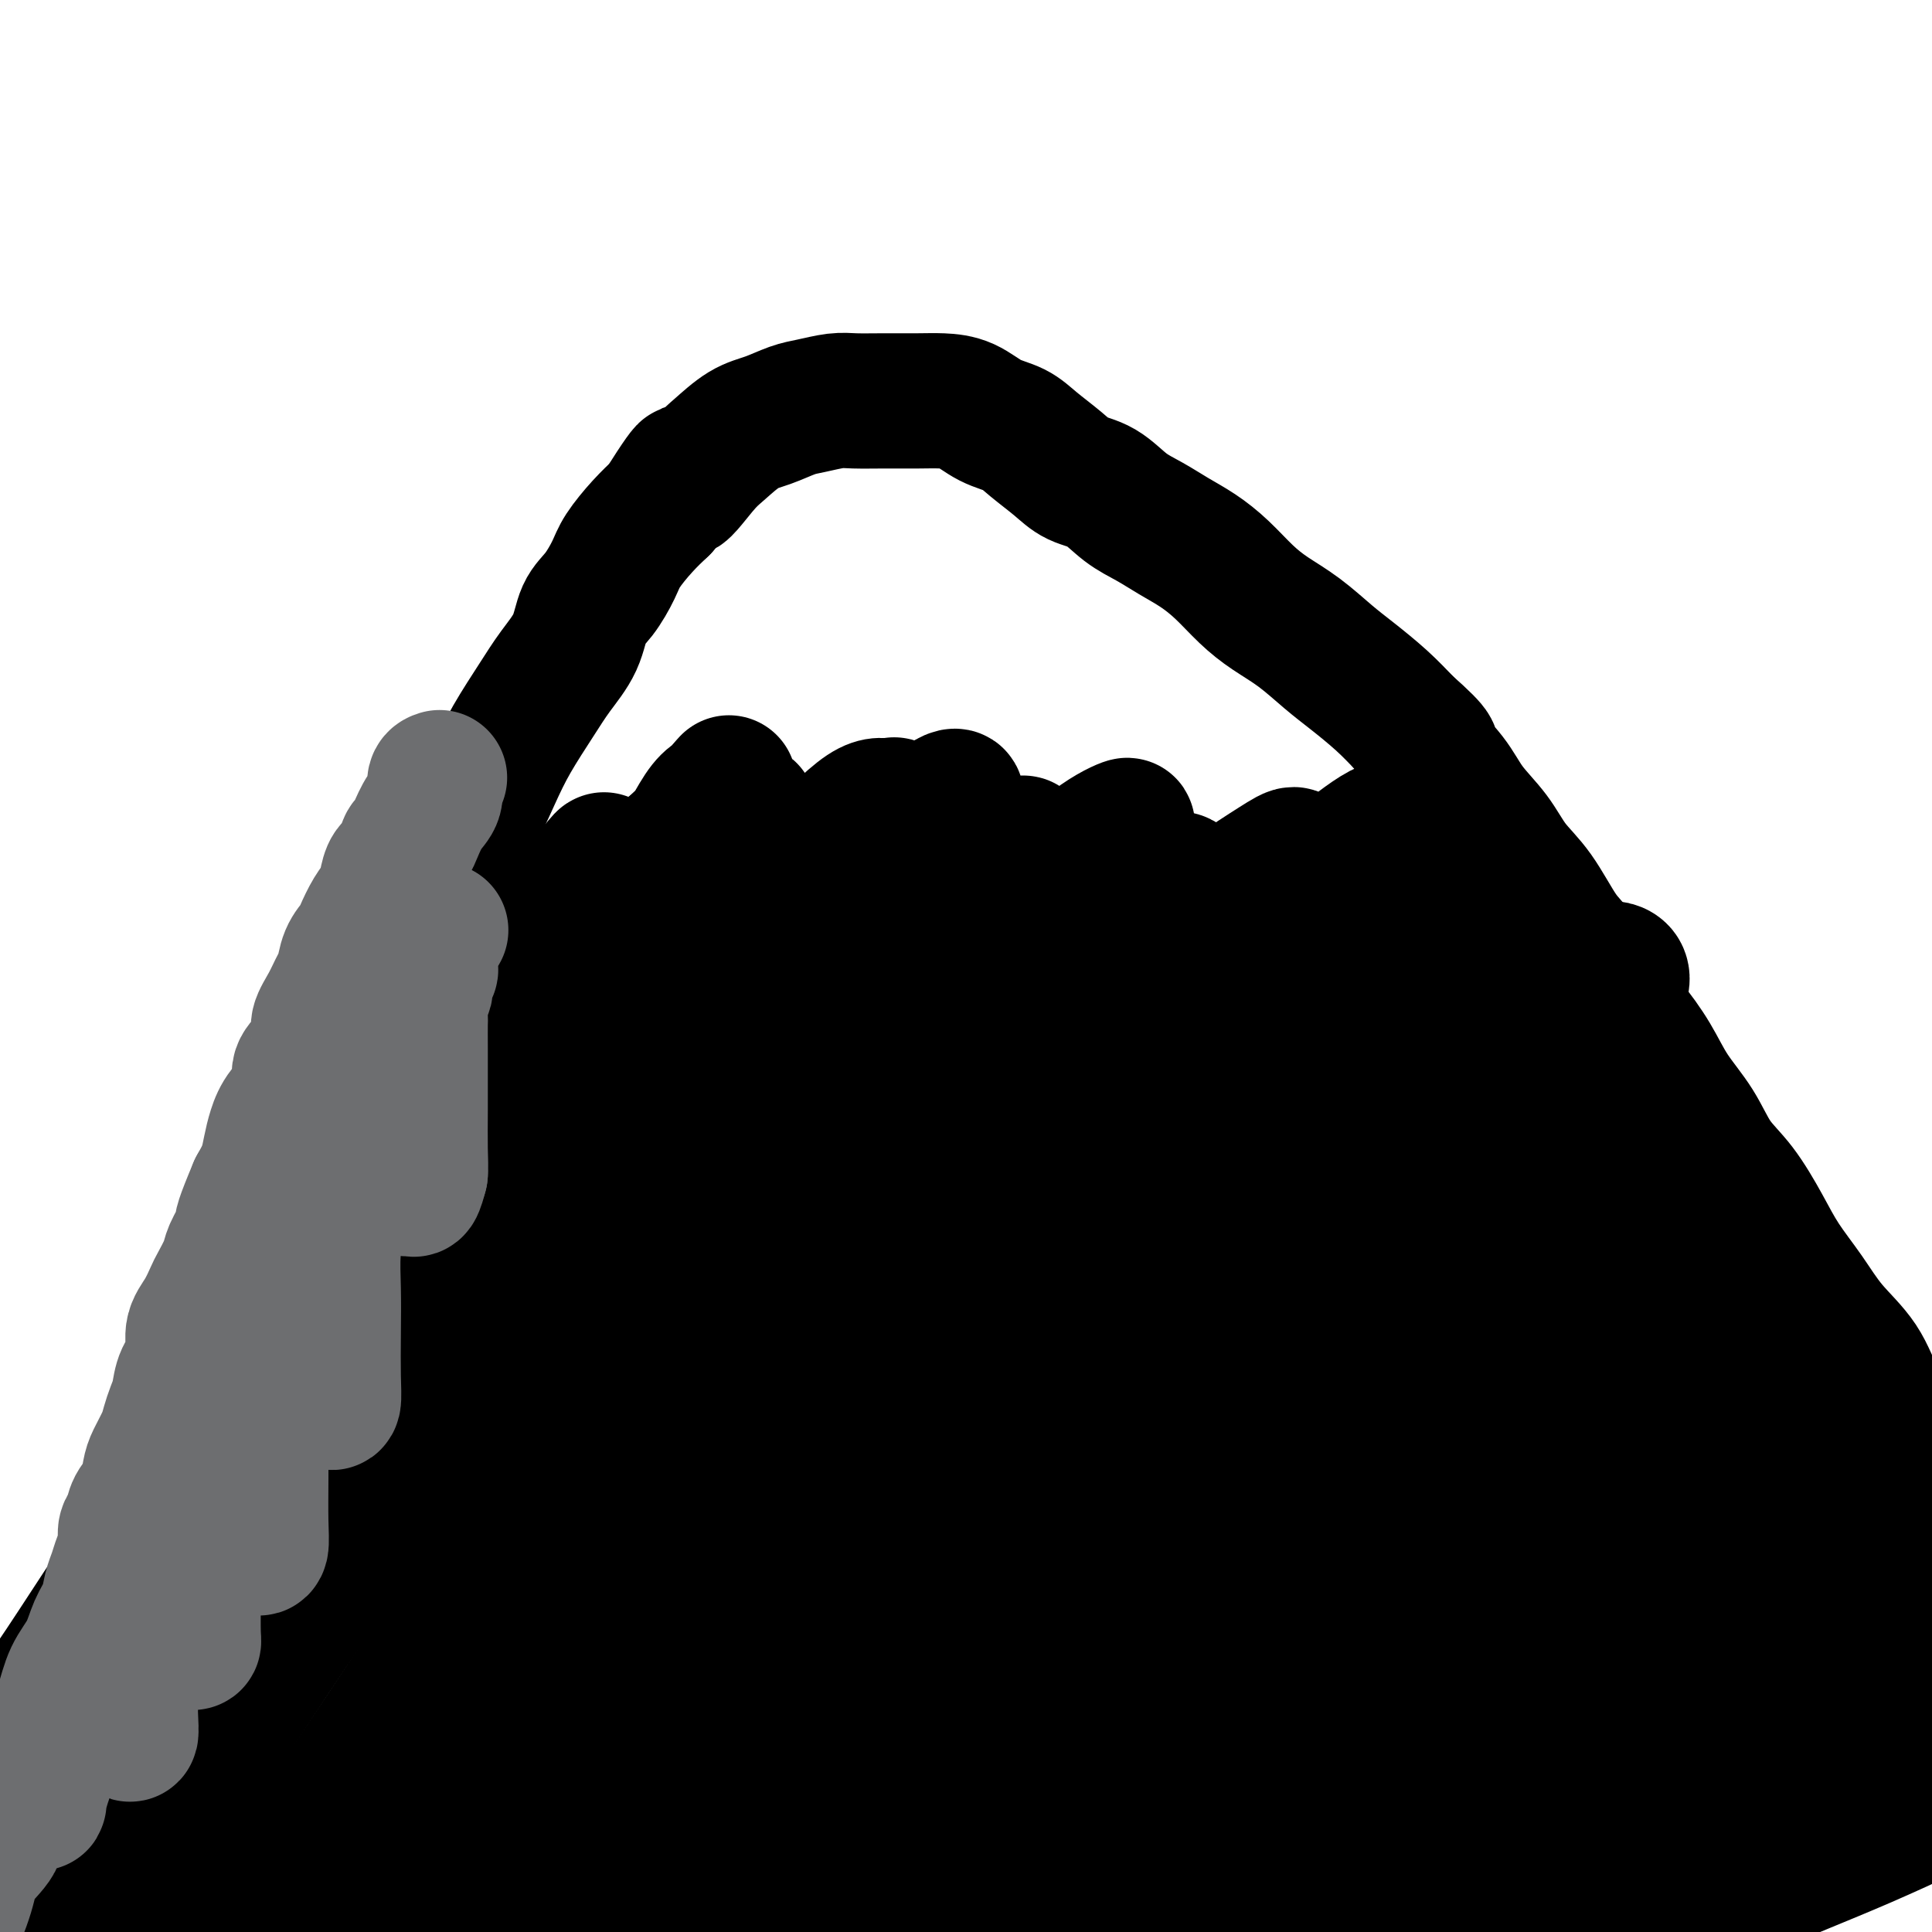 <svg viewBox='0 0 400 400' version='1.1' xmlns='http://www.w3.org/2000/svg' xmlns:xlink='http://www.w3.org/1999/xlink'><g fill='none' stroke='#000000' stroke-width='28' stroke-linecap='round' stroke-linejoin='round'><path d='M8,376c-0.442,-1.527 -0.884,-3.055 -1,-5c-0.116,-1.945 0.096,-4.308 1,-7c0.904,-2.692 2.502,-5.714 4,-9c1.498,-3.286 2.896,-6.838 5,-11c2.104,-4.162 4.915,-8.936 7,-13c2.085,-4.064 3.444,-7.418 5,-11c1.556,-3.582 3.310,-7.394 5,-11c1.690,-3.606 3.315,-7.008 5,-11c1.685,-3.992 3.428,-8.575 5,-13c1.572,-4.425 2.971,-8.691 5,-13c2.029,-4.309 4.688,-8.661 7,-13c2.312,-4.339 4.276,-8.664 6,-13c1.724,-4.336 3.207,-8.683 5,-13c1.793,-4.317 3.896,-8.604 6,-13c2.104,-4.396 4.208,-8.901 6,-13c1.792,-4.099 3.272,-7.794 5,-12c1.728,-4.206 3.705,-8.924 6,-13c2.295,-4.076 4.910,-7.509 7,-11c2.090,-3.491 3.656,-7.040 5,-10c1.344,-2.960 2.467,-5.331 4,-8c1.533,-2.669 3.477,-5.636 5,-8c1.523,-2.364 2.625,-4.124 4,-6c1.375,-1.876 3.024,-3.869 4,-6c0.976,-2.131 1.278,-4.401 2,-6c0.722,-1.599 1.862,-2.528 3,-4c1.138,-1.472 2.274,-3.487 3,-5c0.726,-1.513 1.042,-2.523 2,-4c0.958,-1.477 2.560,-3.422 4,-5c1.440,-1.578 2.720,-2.789 4,-4'/><path d='M137,105c7.982,-12.625 4.437,-5.686 4,-4c-0.437,1.686 2.235,-1.881 4,-4c1.765,-2.119 2.624,-2.791 4,-4c1.376,-1.209 3.271,-2.955 5,-4c1.729,-1.045 3.293,-1.390 5,-2c1.707,-0.610 3.556,-1.484 5,-2c1.444,-0.516 2.483,-0.674 4,-1c1.517,-0.326 3.514,-0.820 5,-1c1.486,-0.180 2.462,-0.047 4,0c1.538,0.047 3.638,0.008 6,0c2.362,-0.008 4.985,0.013 7,0c2.015,-0.013 3.423,-0.062 5,0c1.577,0.062 3.324,0.235 5,1c1.676,0.765 3.279,2.120 5,3c1.721,0.880 3.558,1.283 5,2c1.442,0.717 2.489,1.746 4,3c1.511,1.254 3.488,2.733 5,4c1.512,1.267 2.560,2.320 4,3c1.440,0.680 3.273,0.985 5,2c1.727,1.015 3.350,2.738 5,4c1.650,1.262 3.329,2.063 5,3c1.671,0.937 3.334,2.011 5,3c1.666,0.989 3.336,1.894 5,3c1.664,1.106 3.323,2.414 5,4c1.677,1.586 3.374,3.452 5,5c1.626,1.548 3.183,2.780 5,4c1.817,1.220 3.896,2.429 6,4c2.104,1.571 4.234,3.504 6,5c1.766,1.496 3.168,2.557 5,4c1.832,1.443 4.095,3.270 6,5c1.905,1.730 3.453,3.365 5,5'/><path d='M291,150c7.589,6.702 5.060,5.457 5,6c-0.060,0.543 2.349,2.875 4,5c1.651,2.125 2.546,4.043 4,6c1.454,1.957 3.469,3.955 5,6c1.531,2.045 2.579,4.139 4,6c1.421,1.861 3.215,3.489 5,6c1.785,2.511 3.562,5.905 5,8c1.438,2.095 2.536,2.890 4,5c1.464,2.110 3.294,5.535 5,8c1.706,2.465 3.288,3.971 5,6c1.712,2.029 3.556,4.580 5,7c1.444,2.420 2.490,4.708 4,7c1.510,2.292 3.484,4.589 5,7c1.516,2.411 2.575,4.936 4,7c1.425,2.064 3.215,3.666 5,6c1.785,2.334 3.566,5.398 5,8c1.434,2.602 2.521,4.742 4,7c1.479,2.258 3.351,4.636 5,7c1.649,2.364 3.076,4.715 5,7c1.924,2.285 4.344,4.503 6,7c1.656,2.497 2.547,5.274 4,8c1.453,2.726 3.469,5.402 5,8c1.531,2.598 2.576,5.119 4,8c1.424,2.881 3.227,6.124 5,9c1.773,2.876 3.516,5.385 5,8c1.484,2.615 2.710,5.334 4,8c1.290,2.666 2.644,5.278 4,8c1.356,2.722 2.714,5.554 4,8c1.286,2.446 2.500,4.505 4,7c1.500,2.495 3.286,5.427 5,8c1.714,2.573 3.357,4.786 5,7'/><path d='M434,369c8.172,14.947 4.101,8.813 4,8c-0.101,-0.813 3.766,3.695 6,7c2.234,3.305 2.833,5.408 4,7c1.167,1.592 2.900,2.674 5,5c2.100,2.326 4.565,5.895 6,8c1.435,2.105 1.838,2.744 2,3c0.162,0.256 0.081,0.128 0,0'/><path d='M77,278c-1.580,0.006 -3.159,0.012 -8,3c-4.841,2.988 -12.942,8.960 -18,13c-5.058,4.040 -7.071,6.150 -9,9c-1.929,2.850 -3.773,6.441 -8,13c-4.227,6.559 -10.837,16.087 -17,25c-6.163,8.913 -11.879,17.211 -17,25c-5.121,7.789 -9.647,15.070 -13,20c-3.353,4.930 -5.534,7.508 -7,9c-1.466,1.492 -2.218,1.896 -2,2c0.218,0.104 1.405,-0.092 4,-4c2.595,-3.908 6.599,-11.527 12,-20c5.401,-8.473 12.198,-17.800 19,-28c6.802,-10.200 13.609,-21.272 22,-32c8.391,-10.728 18.368,-21.111 27,-30c8.632,-8.889 15.920,-16.285 22,-21c6.080,-4.715 10.951,-6.748 14,-8c3.049,-1.252 4.276,-1.724 4,0c-0.276,1.724 -2.053,5.643 -7,14c-4.947,8.357 -13.062,21.151 -22,34c-8.938,12.849 -18.699,25.753 -29,40c-10.301,14.247 -21.141,29.837 -30,44c-8.859,14.163 -15.738,26.899 -22,36c-6.262,9.101 -11.909,14.566 -15,18c-3.091,3.434 -3.626,4.836 -4,5c-0.374,0.164 -0.587,-0.910 2,-6c2.587,-5.090 7.973,-14.197 14,-26c6.027,-11.803 12.696,-26.304 21,-41c8.304,-14.696 18.244,-29.589 29,-45c10.756,-15.411 22.330,-31.339 33,-45c10.670,-13.661 20.437,-25.053 29,-34c8.563,-8.947 15.921,-15.447 21,-21c5.079,-5.553 7.880,-10.158 9,-12c1.120,-1.842 0.560,-0.921 0,0'/><path d='M131,215c6.820,-8.095 -5.630,5.169 -16,18c-10.370,12.831 -18.660,25.230 -29,39c-10.340,13.770 -22.731,28.913 -34,44c-11.269,15.087 -21.416,30.120 -30,43c-8.584,12.880 -15.604,23.609 -21,32c-5.396,8.391 -9.168,14.446 -11,17c-1.832,2.554 -1.725,1.608 -1,0c0.725,-1.608 2.069,-3.877 6,-11c3.931,-7.123 10.449,-19.099 18,-32c7.551,-12.901 16.134,-26.728 26,-42c9.866,-15.272 21.014,-31.991 32,-47c10.986,-15.009 21.810,-28.310 31,-39c9.190,-10.690 16.746,-18.769 22,-24c5.254,-5.231 8.206,-7.613 10,-9c1.794,-1.387 2.431,-1.777 -1,2c-3.431,3.777 -10.928,11.723 -20,24c-9.072,12.277 -19.717,28.886 -32,47c-12.283,18.114 -26.203,37.732 -37,55c-10.797,17.268 -18.472,32.185 -25,45c-6.528,12.815 -11.911,23.528 -15,30c-3.089,6.472 -3.885,8.703 -4,10c-0.115,1.297 0.452,1.661 4,-2c3.548,-3.661 10.076,-11.345 18,-22c7.924,-10.655 17.243,-24.279 27,-39c9.757,-14.721 19.952,-30.537 32,-45c12.048,-14.463 25.948,-27.571 38,-40c12.052,-12.429 22.257,-24.178 31,-32c8.743,-7.822 16.024,-11.715 20,-14c3.976,-2.285 4.647,-2.961 4,-1c-0.647,1.961 -2.614,6.560 -9,16c-6.386,9.440 -17.193,23.720 -28,38'/><path d='M137,276c-11.890,16.788 -23.116,31.756 -35,49c-11.884,17.244 -24.428,36.762 -35,52c-10.572,15.238 -19.172,26.197 -25,35c-5.828,8.803 -8.882,15.450 -11,19c-2.118,3.550 -3.299,4.003 -2,3c1.299,-1.003 5.077,-3.461 11,-11c5.923,-7.539 13.992,-20.158 23,-33c9.008,-12.842 18.954,-25.905 30,-40c11.046,-14.095 23.193,-29.221 35,-43c11.807,-13.779 23.273,-26.211 31,-34c7.727,-7.789 11.714,-10.933 14,-13c2.286,-2.067 2.872,-3.056 -1,1c-3.872,4.056 -12.202,13.156 -23,25c-10.798,11.844 -24.064,26.430 -38,43c-13.936,16.570 -28.543,35.123 -42,53c-13.457,17.877 -25.763,35.079 -35,48c-9.237,12.921 -15.406,21.562 -19,28c-3.594,6.438 -4.615,10.673 -4,12c0.615,1.327 2.866,-0.255 9,-7c6.134,-6.745 16.151,-18.655 28,-33c11.849,-14.345 25.530,-31.127 40,-47c14.470,-15.873 29.729,-30.838 45,-46c15.271,-15.162 30.552,-30.521 44,-42c13.448,-11.479 25.061,-19.078 32,-23c6.939,-3.922 9.205,-4.168 10,-4c0.795,0.168 0.120,0.751 -6,7c-6.120,6.249 -17.684,18.163 -30,32c-12.316,13.837 -25.384,29.595 -39,45c-13.616,15.405 -27.781,30.455 -39,44c-11.219,13.545 -19.491,25.584 -24,32c-4.509,6.416 -5.254,7.208 -6,8'/><path d='M75,436c-3.823,6.468 1.621,2.637 9,-3c7.379,-5.637 16.694,-13.080 28,-24c11.306,-10.920 24.603,-25.318 40,-41c15.397,-15.682 32.895,-32.648 49,-47c16.105,-14.352 30.816,-26.091 43,-35c12.184,-8.909 21.842,-14.990 27,-18c5.158,-3.010 5.818,-2.950 5,-2c-0.818,0.950 -3.114,2.788 -12,10c-8.886,7.212 -24.361,19.796 -40,33c-15.639,13.204 -31.443,27.026 -47,41c-15.557,13.974 -30.869,28.098 -43,41c-12.131,12.902 -21.083,24.580 -26,31c-4.917,6.420 -5.798,7.580 -5,9c0.798,1.420 3.277,3.101 10,-1c6.723,-4.101 17.691,-13.982 31,-25c13.309,-11.018 28.957,-23.172 46,-37c17.043,-13.828 35.479,-29.328 53,-42c17.521,-12.672 34.126,-22.515 48,-30c13.874,-7.485 25.017,-12.611 31,-15c5.983,-2.389 6.807,-2.040 7,-1c0.193,1.040 -0.245,2.770 -8,9c-7.755,6.230 -22.826,16.960 -39,29c-16.174,12.040 -33.450,25.389 -50,39c-16.550,13.611 -32.375,27.483 -45,39c-12.625,11.517 -22.052,20.678 -27,26c-4.948,5.322 -5.418,6.807 -5,8c0.418,1.193 1.725,2.096 9,-2c7.275,-4.096 20.517,-13.191 35,-24c14.483,-10.809 30.207,-23.333 46,-35c15.793,-11.667 31.655,-22.476 45,-31c13.345,-8.524 24.172,-14.762 35,-21'/><path d='M325,317c15.309,-8.959 13.580,-5.357 14,-5c0.420,0.357 2.989,-2.532 -1,0c-3.989,2.532 -14.534,10.484 -27,20c-12.466,9.516 -26.852,20.595 -40,31c-13.148,10.405 -25.057,20.135 -35,29c-9.943,8.865 -17.920,16.866 -22,21c-4.080,4.134 -4.265,4.400 -3,5c1.265,0.600 3.979,1.534 11,-2c7.021,-3.534 18.350,-11.536 31,-20c12.650,-8.464 26.621,-17.392 40,-26c13.379,-8.608 26.165,-16.898 37,-23c10.835,-6.102 19.719,-10.018 25,-12c5.281,-1.982 6.958,-2.032 8,-2c1.042,0.032 1.448,0.145 -3,3c-4.448,2.855 -13.751,8.452 -23,15c-9.249,6.548 -18.445,14.046 -27,21c-8.555,6.954 -16.470,13.363 -21,18c-4.530,4.637 -5.674,7.501 -6,9c-0.326,1.499 0.167,1.634 4,1c3.833,-0.634 11.008,-2.038 19,-5c7.992,-2.962 16.803,-7.482 27,-13c10.197,-5.518 21.779,-12.035 31,-17c9.221,-4.965 16.079,-8.379 22,-11c5.921,-2.621 10.904,-4.451 11,-4c0.096,0.451 -4.696,3.182 -11,7c-6.304,3.818 -14.120,8.722 -22,14c-7.880,5.278 -15.823,10.930 -22,16c-6.177,5.070 -10.586,9.557 -13,12c-2.414,2.443 -2.833,2.841 -1,3c1.833,0.159 5.916,0.080 10,0'/><path d='M338,402c5.317,-1.766 13.609,-6.181 22,-10c8.391,-3.819 16.882,-7.042 26,-11c9.118,-3.958 18.864,-8.651 26,-12c7.136,-3.349 11.663,-5.355 14,-6c2.337,-0.645 2.484,0.071 2,0c-0.484,-0.071 -1.598,-0.931 -6,0c-4.402,0.931 -12.093,3.651 -20,7c-7.907,3.349 -16.032,7.325 -25,11c-8.968,3.675 -18.780,7.048 -27,9c-8.220,1.952 -14.849,2.485 -20,3c-5.151,0.515 -8.824,1.014 -12,0c-3.176,-1.014 -5.854,-3.540 -8,-7c-2.146,-3.460 -3.758,-7.853 -5,-13c-1.242,-5.147 -2.113,-11.049 -4,-17c-1.887,-5.951 -4.791,-11.951 -8,-18c-3.209,-6.049 -6.723,-12.148 -11,-18c-4.277,-5.852 -9.319,-11.456 -15,-17c-5.681,-5.544 -12.003,-11.029 -18,-16c-5.997,-4.971 -11.670,-9.427 -18,-14c-6.330,-4.573 -13.319,-9.264 -20,-13c-6.681,-3.736 -13.056,-6.518 -20,-8c-6.944,-1.482 -14.458,-1.663 -21,-2c-6.542,-0.337 -12.113,-0.831 -18,-1c-5.887,-0.169 -12.090,-0.012 -17,0c-4.910,0.012 -8.526,-0.119 -12,0c-3.474,0.119 -6.807,0.488 -9,0c-2.193,-0.488 -3.245,-1.832 -4,-3c-0.755,-1.168 -1.213,-2.158 -1,-5c0.213,-2.842 1.096,-7.534 3,-13c1.904,-5.466 4.830,-11.704 8,-18c3.170,-6.296 6.585,-12.648 10,-19'/><path d='M130,191c4.991,-8.671 8.467,-11.849 11,-15c2.533,-3.151 4.121,-6.275 6,-9c1.879,-2.725 4.049,-5.052 4,-5c-0.049,0.052 -2.317,2.481 -5,6c-2.683,3.519 -5.781,8.127 -10,14c-4.219,5.873 -9.558,13.011 -14,19c-4.442,5.989 -7.986,10.828 -11,15c-3.014,4.172 -5.496,7.678 -7,10c-1.504,2.322 -2.029,3.461 -2,4c0.029,0.539 0.611,0.477 3,-2c2.389,-2.477 6.587,-7.369 10,-13c3.413,-5.631 6.043,-12.000 10,-18c3.957,-6.000 9.240,-11.630 13,-17c3.760,-5.370 5.997,-10.478 8,-13c2.003,-2.522 3.772,-2.457 3,-1c-0.772,1.457 -4.085,4.307 -8,8c-3.915,3.693 -8.431,8.229 -13,13c-4.569,4.771 -9.193,9.777 -13,14c-3.807,4.223 -6.799,7.662 -9,10c-2.201,2.338 -3.610,3.575 -4,4c-0.390,0.425 0.239,0.038 2,-2c1.761,-2.038 4.654,-5.726 7,-9c2.346,-3.274 4.144,-6.135 6,-9c1.856,-2.865 3.769,-5.733 5,-8c1.231,-2.267 1.780,-3.933 2,-5c0.220,-1.067 0.110,-1.533 0,-2'/><path d='M124,180c2.919,-4.883 -0.785,0.409 -4,4c-3.215,3.591 -5.941,5.481 -9,9c-3.059,3.519 -6.452,8.666 -10,14c-3.548,5.334 -7.252,10.854 -10,15c-2.748,4.146 -4.540,6.917 -5,8c-0.460,1.083 0.414,0.478 3,-2c2.586,-2.478 6.885,-6.829 11,-11c4.115,-4.171 8.045,-8.164 12,-13c3.955,-4.836 7.935,-10.517 12,-15c4.065,-4.483 8.215,-7.767 11,-10c2.785,-2.233 4.206,-3.414 5,-4c0.794,-0.586 0.963,-0.575 1,0c0.037,0.575 -0.057,1.716 -2,5c-1.943,3.284 -5.734,8.711 -9,14c-3.266,5.289 -6.007,10.442 -10,16c-3.993,5.558 -9.237,11.523 -13,16c-3.763,4.477 -6.046,7.468 -7,9c-0.954,1.532 -0.580,1.606 -1,2c-0.420,0.394 -1.633,1.107 0,-1c1.633,-2.107 6.112,-7.033 10,-12c3.888,-4.967 7.186,-9.974 12,-16c4.814,-6.026 11.145,-13.072 16,-19c4.855,-5.928 8.233,-10.740 11,-14c2.767,-3.260 4.922,-4.970 6,-6c1.078,-1.030 1.079,-1.381 1,-1c-0.079,0.381 -0.238,1.494 -2,4c-1.762,2.506 -5.128,6.405 -9,11c-3.872,4.595 -8.249,9.884 -12,15c-3.751,5.116 -6.875,10.058 -10,15'/><path d='M122,213c-6.288,9.050 -6.008,9.676 -6,10c0.008,0.324 -0.254,0.347 0,1c0.254,0.653 1.026,1.935 4,0c2.974,-1.935 8.151,-7.088 13,-12c4.849,-4.912 9.368,-9.583 15,-15c5.632,-5.417 12.375,-11.579 18,-17c5.625,-5.421 10.132,-10.099 13,-12c2.868,-1.901 4.098,-1.023 5,-1c0.902,0.023 1.478,-0.809 1,0c-0.478,0.809 -2.009,3.260 -5,7c-2.991,3.740 -7.443,8.768 -12,14c-4.557,5.232 -9.220,10.666 -14,16c-4.780,5.334 -9.678,10.568 -13,14c-3.322,3.432 -5.070,5.061 -6,6c-0.930,0.939 -1.043,1.187 -1,1c0.043,-0.187 0.243,-0.808 3,-3c2.757,-2.192 8.072,-5.953 13,-11c4.928,-5.047 9.468,-11.378 15,-17c5.532,-5.622 12.055,-10.535 17,-15c4.945,-4.465 8.313,-8.483 11,-11c2.687,-2.517 4.695,-3.532 5,-3c0.305,0.532 -1.093,2.611 -4,6c-2.907,3.389 -7.323,8.088 -12,13c-4.677,4.912 -9.616,10.039 -14,15c-4.384,4.961 -8.213,9.758 -11,13c-2.787,3.242 -4.530,4.931 -5,6c-0.470,1.069 0.335,1.519 3,0c2.665,-1.519 7.190,-5.005 12,-9c4.810,-3.995 9.905,-8.497 15,-13'/><path d='M182,196c7.127,-5.647 9.943,-8.764 14,-12c4.057,-3.236 9.355,-6.591 12,-8c2.645,-1.409 2.636,-0.872 3,-1c0.364,-0.128 1.101,-0.921 1,0c-0.101,0.921 -1.042,3.557 -4,7c-2.958,3.443 -7.935,7.694 -12,12c-4.065,4.306 -7.218,8.668 -11,13c-3.782,4.332 -8.192,8.633 -11,12c-2.808,3.367 -4.015,5.800 -3,6c1.015,0.200 4.253,-1.833 8,-5c3.747,-3.167 8.005,-7.468 13,-12c4.995,-4.532 10.729,-9.296 16,-14c5.271,-4.704 10.079,-9.347 14,-13c3.921,-3.653 6.957,-6.314 9,-8c2.043,-1.686 3.095,-2.397 2,-2c-1.095,0.397 -4.335,1.903 -8,5c-3.665,3.097 -7.754,7.785 -12,12c-4.246,4.215 -8.648,7.956 -13,12c-4.352,4.044 -8.653,8.390 -11,11c-2.347,2.610 -2.741,3.483 -3,4c-0.259,0.517 -0.383,0.678 0,1c0.383,0.322 1.272,0.804 4,0c2.728,-0.804 7.293,-2.895 12,-6c4.707,-3.105 9.554,-7.223 15,-11c5.446,-3.777 11.490,-7.214 16,-10c4.510,-2.786 7.487,-4.922 9,-6c1.513,-1.078 1.561,-1.098 2,-1c0.439,0.098 1.268,0.314 0,2c-1.268,1.686 -4.634,4.843 -8,8'/><path d='M236,192c-3.455,3.847 -9.094,8.964 -15,15c-5.906,6.036 -12.080,12.991 -18,19c-5.920,6.009 -11.585,11.071 -17,16c-5.415,4.929 -10.579,9.726 -14,13c-3.421,3.274 -5.099,5.026 -6,6c-0.901,0.974 -1.025,1.170 -1,1c0.025,-0.170 0.200,-0.708 3,-3c2.800,-2.292 8.224,-6.340 14,-11c5.776,-4.660 11.904,-9.933 18,-16c6.096,-6.067 12.159,-12.927 19,-19c6.841,-6.073 14.460,-11.358 20,-15c5.540,-3.642 9.000,-5.642 11,-7c2.000,-1.358 2.540,-2.076 2,-1c-0.540,1.076 -2.160,3.946 -7,9c-4.840,5.054 -12.900,12.293 -21,20c-8.100,7.707 -16.240,15.883 -25,24c-8.760,8.117 -18.138,16.174 -26,23c-7.862,6.826 -14.207,12.422 -19,17c-4.793,4.578 -8.034,8.137 -8,8c0.034,-0.137 3.344,-3.971 9,-10c5.656,-6.029 13.657,-14.253 22,-23c8.343,-8.747 17.027,-18.018 27,-27c9.973,-8.982 21.236,-17.675 31,-25c9.764,-7.325 18.028,-13.282 24,-17c5.972,-3.718 9.653,-5.195 12,-6c2.347,-0.805 3.361,-0.937 3,0c-0.361,0.937 -2.097,2.942 -6,7c-3.903,4.058 -9.974,10.170 -17,17c-7.026,6.830 -15.007,14.380 -22,21c-6.993,6.620 -12.996,12.310 -19,18'/><path d='M210,246c-12.638,11.859 -12.233,10.005 -13,10c-0.767,-0.005 -2.707,1.838 -4,3c-1.293,1.162 -1.939,1.642 0,0c1.939,-1.642 6.465,-5.407 11,-10c4.535,-4.593 9.080,-10.014 15,-16c5.920,-5.986 13.214,-12.537 20,-19c6.786,-6.463 13.062,-12.838 18,-17c4.938,-4.162 8.537,-6.113 11,-8c2.463,-1.887 3.791,-3.711 3,-3c-0.791,0.711 -3.702,3.959 -8,8c-4.298,4.041 -9.982,8.877 -15,14c-5.018,5.123 -9.370,10.532 -14,15c-4.630,4.468 -9.540,7.995 -13,11c-3.460,3.005 -5.472,5.487 -6,6c-0.528,0.513 0.428,-0.945 3,-4c2.572,-3.055 6.761,-7.708 11,-12c4.239,-4.292 8.528,-8.222 13,-13c4.472,-4.778 9.129,-10.405 13,-15c3.871,-4.595 6.958,-8.157 9,-10c2.042,-1.843 3.041,-1.966 2,-2c-1.041,-0.034 -4.121,0.020 -7,1c-2.879,0.980 -5.556,2.885 -9,5c-3.444,2.115 -7.655,4.440 -11,7c-3.345,2.560 -5.824,5.356 -8,7c-2.176,1.644 -4.047,2.135 -4,2c0.047,-0.135 2.014,-0.896 5,-3c2.986,-2.104 6.993,-5.552 11,-9'/><path d='M243,194c4.714,-3.573 8.499,-6.505 12,-9c3.501,-2.495 6.718,-4.553 9,-6c2.282,-1.447 3.629,-2.285 4,-2c0.371,0.285 -0.233,1.692 -2,3c-1.767,1.308 -4.697,2.518 -7,4c-2.303,1.482 -3.979,3.237 -6,5c-2.021,1.763 -4.386,3.535 -6,5c-1.614,1.465 -2.475,2.624 -3,3c-0.525,0.376 -0.714,-0.031 -1,0c-0.286,0.031 -0.670,0.499 1,0c1.670,-0.499 5.393,-1.965 9,-4c3.607,-2.035 7.098,-4.638 11,-7c3.902,-2.362 8.217,-4.483 12,-7c3.783,-2.517 7.035,-5.430 10,-7c2.965,-1.570 5.642,-1.798 6,-1c0.358,0.798 -1.604,2.623 -4,5c-2.396,2.377 -5.226,5.306 -9,9c-3.774,3.694 -8.491,8.153 -13,12c-4.509,3.847 -8.808,7.081 -12,10c-3.192,2.919 -5.276,5.524 -7,7c-1.724,1.476 -3.088,1.825 -3,2c0.088,0.175 1.630,0.177 4,-1c2.370,-1.177 5.570,-3.535 9,-6c3.430,-2.465 7.090,-5.039 11,-8c3.910,-2.961 8.069,-6.309 12,-9c3.931,-2.691 7.635,-4.724 10,-6c2.365,-1.276 3.390,-1.793 4,-2c0.610,-0.207 0.805,-0.103 1,0'/><path d='M295,184c7.758,-4.443 1.652,0.451 -3,4c-4.652,3.549 -7.849,5.753 -12,9c-4.151,3.247 -9.255,7.539 -14,12c-4.745,4.461 -9.132,9.093 -13,13c-3.868,3.907 -7.216,7.088 -10,9c-2.784,1.912 -5.004,2.554 -5,3c0.004,0.446 2.231,0.696 5,-1c2.769,-1.696 6.080,-5.340 10,-9c3.920,-3.660 8.448,-7.338 13,-11c4.552,-3.662 9.126,-7.310 13,-11c3.874,-3.690 7.046,-7.422 9,-9c1.954,-1.578 2.690,-1.002 3,-1c0.310,0.002 0.194,-0.570 -2,1c-2.194,1.570 -6.464,5.281 -11,9c-4.536,3.719 -9.336,7.445 -15,12c-5.664,4.555 -12.192,9.938 -18,15c-5.808,5.062 -10.896,9.802 -14,13c-3.104,3.198 -4.225,4.855 -5,6c-0.775,1.145 -1.205,1.777 -1,2c0.205,0.223 1.043,0.035 4,-2c2.957,-2.035 8.033,-5.918 13,-10c4.967,-4.082 9.827,-8.363 16,-13c6.173,-4.637 13.661,-9.630 20,-14c6.339,-4.370 11.528,-8.116 16,-11c4.472,-2.884 8.226,-4.906 10,-6c1.774,-1.094 1.569,-1.260 2,-1c0.431,0.260 1.497,0.946 0,3c-1.497,2.054 -5.557,5.476 -11,10c-5.443,4.524 -12.269,10.150 -19,16c-6.731,5.850 -13.365,11.925 -20,18'/><path d='M256,240c-11.685,9.835 -15.898,12.424 -20,16c-4.102,3.576 -8.095,8.139 -11,11c-2.905,2.861 -4.723,4.020 -4,3c0.723,-1.020 3.985,-4.219 8,-8c4.015,-3.781 8.782,-8.144 15,-13c6.218,-4.856 13.886,-10.204 22,-16c8.114,-5.796 16.674,-12.040 25,-17c8.326,-4.960 16.418,-8.636 23,-11c6.582,-2.364 11.654,-3.415 15,-4c3.346,-0.585 4.968,-0.706 6,0c1.032,0.706 1.476,2.237 -1,6c-2.476,3.763 -7.871,9.758 -14,16c-6.129,6.242 -12.991,12.730 -21,20c-8.009,7.270 -17.166,15.323 -25,22c-7.834,6.677 -14.346,11.979 -19,16c-4.654,4.021 -7.449,6.762 -9,8c-1.551,1.238 -1.856,0.974 -2,1c-0.144,0.026 -0.127,0.341 2,-2c2.127,-2.341 6.363,-7.337 11,-12c4.637,-4.663 9.673,-8.991 15,-14c5.327,-5.009 10.944,-10.698 17,-16c6.056,-5.302 12.552,-10.216 17,-14c4.448,-3.784 6.849,-6.436 9,-8c2.151,-1.564 4.054,-2.038 4,-2c-0.054,0.038 -2.064,0.587 -4,2c-1.936,1.413 -3.797,3.688 -6,6c-2.203,2.312 -4.747,4.661 -8,8c-3.253,3.339 -7.215,7.668 -11,12c-3.785,4.332 -7.392,8.666 -11,13'/><path d='M279,263c-7.766,8.052 -7.179,7.682 -8,9c-0.821,1.318 -3.048,4.324 -3,4c0.048,-0.324 2.373,-3.978 5,-8c2.627,-4.022 5.557,-8.412 9,-13c3.443,-4.588 7.398,-9.373 11,-14c3.602,-4.627 6.850,-9.097 9,-13c2.150,-3.903 3.203,-7.241 4,-9c0.797,-1.759 1.337,-1.940 0,-2c-1.337,-0.060 -4.553,0.002 -9,2c-4.447,1.998 -10.126,5.933 -17,11c-6.874,5.067 -14.944,11.265 -23,17c-8.056,5.735 -16.099,11.007 -22,16c-5.901,4.993 -9.660,9.707 -12,12c-2.340,2.293 -3.262,2.164 -2,2c1.262,-0.164 4.706,-0.363 10,-3c5.294,-2.637 12.436,-7.714 19,-12c6.564,-4.286 12.548,-7.782 19,-12c6.452,-4.218 13.370,-9.157 19,-12c5.630,-2.843 9.972,-3.590 12,-4c2.028,-0.410 1.741,-0.483 2,0c0.259,0.483 1.065,1.522 0,4c-1.065,2.478 -4.001,6.394 -8,10c-3.999,3.606 -9.061,6.902 -14,11c-4.939,4.098 -9.756,8.997 -14,13c-4.244,4.003 -7.916,7.111 -10,9c-2.084,1.889 -2.579,2.558 -3,3c-0.421,0.442 -0.767,0.658 -1,0c-0.233,-0.658 -0.352,-2.188 1,-5c1.352,-2.812 4.176,-6.906 7,-11'/><path d='M260,268c2.574,-4.809 5.510,-8.833 9,-13c3.490,-4.167 7.533,-8.479 11,-12c3.467,-3.521 6.358,-6.253 9,-8c2.642,-1.747 5.036,-2.510 7,-3c1.964,-0.490 3.498,-0.706 4,0c0.502,0.706 -0.028,2.334 0,4c0.028,1.666 0.613,3.368 1,6c0.387,2.632 0.575,6.192 0,9c-0.575,2.808 -1.915,4.864 -3,8c-1.085,3.136 -1.917,7.350 -4,12c-2.083,4.650 -5.419,9.734 -8,14c-2.581,4.266 -4.407,7.712 -6,10c-1.593,2.288 -2.955,3.416 -3,3c-0.045,-0.416 1.225,-2.376 4,-6c2.775,-3.624 7.054,-8.912 11,-14c3.946,-5.088 7.557,-9.976 12,-15c4.443,-5.024 9.716,-10.183 14,-15c4.284,-4.817 7.578,-9.291 10,-12c2.422,-2.709 3.974,-3.654 5,-4c1.026,-0.346 1.528,-0.094 2,0c0.472,0.094 0.914,0.029 0,1c-0.914,0.971 -3.185,2.977 -6,7c-2.815,4.023 -6.176,10.062 -10,16c-3.824,5.938 -8.111,11.774 -12,18c-3.889,6.226 -7.379,12.842 -10,18c-2.621,5.158 -4.373,8.857 -6,12c-1.627,3.143 -3.130,5.731 -4,8c-0.870,2.269 -1.106,4.220 -1,4c0.106,-0.220 0.553,-2.610 1,-5'/><path d='M287,311c1.063,-2.587 3.221,-6.554 5,-11c1.779,-4.446 3.178,-9.370 5,-14c1.822,-4.630 4.068,-8.965 6,-14c1.932,-5.035 3.551,-10.771 5,-15c1.449,-4.229 2.728,-6.950 4,-9c1.272,-2.050 2.537,-3.428 3,-4c0.463,-0.572 0.124,-0.338 0,0c-0.124,0.338 -0.033,0.781 0,2c0.033,1.219 0.006,3.214 0,6c-0.006,2.786 0.007,6.362 0,11c-0.007,4.638 -0.033,10.336 0,16c0.033,5.664 0.127,11.293 0,16c-0.127,4.707 -0.475,8.494 0,12c0.475,3.506 1.773,6.733 3,9c1.227,2.267 2.382,3.574 3,4c0.618,0.426 0.699,-0.030 1,0c0.301,0.030 0.823,0.548 1,0c0.177,-0.548 0.009,-2.160 0,-5c-0.009,-2.840 0.141,-6.908 0,-11c-0.141,-4.092 -0.573,-8.207 -1,-13c-0.427,-4.793 -0.849,-10.263 -1,-15c-0.151,-4.737 -0.031,-8.743 0,-13c0.031,-4.257 -0.029,-8.767 0,-12c0.029,-3.233 0.145,-5.190 0,-7c-0.145,-1.810 -0.550,-3.475 0,-4c0.550,-0.525 2.056,0.090 3,0c0.944,-0.090 1.325,-0.883 2,0c0.675,0.883 1.645,3.443 3,6c1.355,2.557 3.096,5.112 5,9c1.904,3.888 3.973,9.111 6,15c2.027,5.889 4.014,12.445 6,19'/><path d='M346,289c2.816,8.585 3.855,13.048 5,18c1.145,4.952 2.394,10.392 4,14c1.606,3.608 3.568,5.385 5,8c1.432,2.615 2.334,6.068 3,8c0.666,1.932 1.095,2.342 1,2c-0.095,-0.342 -0.714,-1.437 -2,-4c-1.286,-2.563 -3.240,-6.594 -5,-10c-1.760,-3.406 -3.327,-6.188 -5,-10c-1.673,-3.812 -3.453,-8.653 -5,-14c-1.547,-5.347 -2.862,-11.200 -4,-16c-1.138,-4.800 -2.101,-8.545 -3,-13c-0.899,-4.455 -1.736,-9.618 -2,-13c-0.264,-3.382 0.045,-4.981 0,-6c-0.045,-1.019 -0.444,-1.456 0,-2c0.444,-0.544 1.731,-1.193 3,-1c1.269,0.193 2.519,1.230 4,3c1.481,1.770 3.192,4.273 5,8c1.808,3.727 3.711,8.678 6,14c2.289,5.322 4.963,11.016 7,17c2.037,5.984 3.438,12.257 5,18c1.562,5.743 3.285,10.954 5,15c1.715,4.046 3.420,6.926 5,9c1.580,2.074 3.033,3.343 4,4c0.967,0.657 1.448,0.703 2,1c0.552,0.297 1.175,0.843 1,0c-0.175,-0.843 -1.146,-3.077 -3,-6c-1.854,-2.923 -4.590,-6.536 -7,-10c-2.410,-3.464 -4.495,-6.779 -7,-10c-2.505,-3.221 -5.430,-6.349 -8,-10c-2.570,-3.651 -4.785,-7.826 -7,-12'/><path d='M353,291c-5.792,-9.153 -4.273,-8.035 -4,-9c0.273,-0.965 -0.700,-4.013 -1,-6c-0.300,-1.987 0.072,-2.912 1,-4c0.928,-1.088 2.411,-2.338 4,-3c1.589,-0.662 3.283,-0.736 5,-1c1.717,-0.264 3.459,-0.719 5,0c1.541,0.719 2.883,2.610 4,5c1.117,2.390 2.009,5.278 3,8c0.991,2.722 2.080,5.277 3,8c0.920,2.723 1.670,5.614 3,9c1.330,3.386 3.241,7.268 5,11c1.759,3.732 3.366,7.315 5,10c1.634,2.685 3.296,4.471 5,6c1.704,1.529 3.450,2.802 5,4c1.550,1.198 2.903,2.323 4,3c1.097,0.677 1.936,0.908 2,0c0.064,-0.908 -0.647,-2.953 -2,-5c-1.353,-2.047 -3.346,-4.094 -5,-6c-1.654,-1.906 -2.968,-3.672 -5,-6c-2.032,-2.328 -4.781,-5.220 -7,-8c-2.219,-2.780 -3.909,-5.449 -6,-8c-2.091,-2.551 -4.584,-4.984 -6,-7c-1.416,-2.016 -1.755,-3.615 -2,-5c-0.245,-1.385 -0.394,-2.556 0,-3c0.394,-0.444 1.332,-0.160 2,0c0.668,0.160 1.064,0.197 2,1c0.936,0.803 2.410,2.372 4,4c1.590,1.628 3.295,3.314 5,5'/><path d='M382,294c2.668,2.640 2.838,4.239 4,7c1.162,2.761 3.317,6.685 5,10c1.683,3.315 2.894,6.023 5,10c2.106,3.977 5.105,9.225 7,13c1.895,3.775 2.684,6.079 3,7c0.316,0.921 0.158,0.461 0,0'/></g>
<g fill='none' stroke='#6D6E70' stroke-width='28' stroke-linecap='round' stroke-linejoin='round'><path d='M91,161c-0.469,0.146 -0.938,0.291 -1,1c-0.062,0.709 0.281,1.981 0,3c-0.281,1.019 -1.188,1.786 -2,3c-0.812,1.214 -1.531,2.877 -2,4c-0.469,1.123 -0.689,1.707 -1,2c-0.311,0.293 -0.712,0.294 -1,1c-0.288,0.706 -0.461,2.116 -1,3c-0.539,0.884 -1.444,1.242 -2,2c-0.556,0.758 -0.764,1.918 -1,3c-0.236,1.082 -0.501,2.087 -1,3c-0.499,0.913 -1.233,1.733 -2,3c-0.767,1.267 -1.567,2.981 -2,4c-0.433,1.019 -0.500,1.342 -1,2c-0.500,0.658 -1.434,1.650 -2,3c-0.566,1.350 -0.763,3.060 -1,4c-0.237,0.940 -0.514,1.112 -1,2c-0.486,0.888 -1.182,2.491 -2,4c-0.818,1.509 -1.758,2.924 -2,4c-0.242,1.076 0.213,1.813 0,3c-0.213,1.187 -1.093,2.824 -2,4c-0.907,1.176 -1.840,1.893 -2,3c-0.160,1.107 0.452,2.606 0,4c-0.452,1.394 -1.969,2.683 -3,4c-1.031,1.317 -1.575,2.662 -2,4c-0.425,1.338 -0.730,2.668 -1,4c-0.270,1.332 -0.506,2.666 -1,4c-0.494,1.334 -1.247,2.667 -2,4'/><path d='M53,246c-5.765,13.681 -1.179,5.382 0,3c1.179,-2.382 -1.050,1.151 -2,3c-0.950,1.849 -0.621,2.013 -1,3c-0.379,0.987 -1.466,2.799 -2,4c-0.534,1.201 -0.515,1.793 -1,3c-0.485,1.207 -1.473,3.029 -2,4c-0.527,0.971 -0.593,1.091 -1,2c-0.407,0.909 -1.156,2.606 -2,4c-0.844,1.394 -1.784,2.484 -2,4c-0.216,1.516 0.293,3.459 0,5c-0.293,1.541 -1.387,2.680 -2,4c-0.613,1.320 -0.745,2.822 -1,4c-0.255,1.178 -0.632,2.033 -1,3c-0.368,0.967 -0.728,2.048 -1,3c-0.272,0.952 -0.458,1.777 -1,3c-0.542,1.223 -1.440,2.845 -2,4c-0.560,1.155 -0.781,1.841 -1,3c-0.219,1.159 -0.436,2.789 -1,4c-0.564,1.211 -1.475,2.004 -2,3c-0.525,0.996 -0.666,2.195 -1,3c-0.334,0.805 -0.863,1.215 -1,2c-0.137,0.785 0.119,1.946 0,3c-0.119,1.054 -0.612,2.003 -1,3c-0.388,0.997 -0.669,2.044 -1,3c-0.331,0.956 -0.711,1.821 -1,3c-0.289,1.179 -0.486,2.670 -1,4c-0.514,1.330 -1.345,2.497 -2,4c-0.655,1.503 -1.134,3.341 -2,5c-0.866,1.659 -2.118,3.139 -3,5c-0.882,1.861 -1.395,4.103 -2,6c-0.605,1.897 -1.303,3.448 -2,5'/><path d='M11,358c-7.071,18.223 -3.747,7.780 -3,5c0.747,-2.780 -1.082,2.103 -2,5c-0.918,2.897 -0.926,3.806 -2,5c-1.074,1.194 -3.213,2.671 -4,4c-0.787,1.329 -0.222,2.508 -1,4c-0.778,1.492 -2.899,3.297 -4,5c-1.101,1.703 -1.181,3.305 -2,6c-0.819,2.695 -2.377,6.484 -3,8c-0.623,1.516 -0.312,0.758 0,0'/><path d='M7,365c-0.008,2.311 -0.017,4.622 0,6c0.017,1.378 0.059,1.822 0,2c-0.059,0.178 -0.220,0.088 0,0c0.220,-0.088 0.821,-0.174 1,0c0.179,0.174 -0.065,0.610 0,0c0.065,-0.610 0.440,-2.265 1,-4c0.560,-1.735 1.304,-3.550 2,-6c0.696,-2.450 1.342,-5.534 2,-8c0.658,-2.466 1.327,-4.313 2,-6c0.673,-1.687 1.349,-3.214 2,-4c0.651,-0.786 1.279,-0.832 2,-1c0.721,-0.168 1.537,-0.457 2,0c0.463,0.457 0.573,1.659 1,3c0.427,1.341 1.172,2.819 2,4c0.828,1.181 1.738,2.064 2,3c0.262,0.936 -0.126,1.925 0,3c0.126,1.075 0.766,2.238 1,2c0.234,-0.238 0.063,-1.876 0,-4c-0.063,-2.124 -0.017,-4.734 0,-7c0.017,-2.266 0.005,-4.187 0,-6c-0.005,-1.813 -0.001,-3.518 0,-5c0.001,-1.482 0.001,-2.741 0,-4'/><path d='M27,333c-0.024,-4.176 -0.582,-2.616 0,-2c0.582,0.616 2.306,0.287 3,0c0.694,-0.287 0.357,-0.532 1,0c0.643,0.532 2.266,1.841 3,3c0.734,1.159 0.579,2.168 1,3c0.421,0.832 1.419,1.489 2,2c0.581,0.511 0.744,0.877 1,1c0.256,0.123 0.604,0.002 1,0c0.396,-0.002 0.838,0.113 1,0c0.162,-0.113 0.043,-0.454 0,-2c-0.043,-1.546 -0.011,-4.295 0,-7c0.011,-2.705 0.002,-5.365 0,-8c-0.002,-2.635 0.005,-5.246 0,-7c-0.005,-1.754 -0.021,-2.651 0,-4c0.021,-1.349 0.081,-3.150 0,-4c-0.081,-0.850 -0.302,-0.747 0,-1c0.302,-0.253 1.127,-0.860 2,0c0.873,0.860 1.793,3.186 3,5c1.207,1.814 2.702,3.115 4,4c1.298,0.885 2.400,1.353 3,2c0.600,0.647 0.697,1.473 1,2c0.303,0.527 0.813,0.753 1,0c0.187,-0.753 0.050,-2.487 0,-5c-0.050,-2.513 -0.013,-5.804 0,-9c0.013,-3.196 0.004,-6.296 0,-9c-0.004,-2.704 -0.001,-5.014 0,-7c0.001,-1.986 0.000,-3.650 0,-5c-0.000,-1.350 -0.000,-2.386 0,-3c0.000,-0.614 0.000,-0.807 0,-1'/><path d='M54,281c0.414,-6.265 1.447,-2.428 2,-1c0.553,1.428 0.624,0.446 1,0c0.376,-0.446 1.056,-0.358 2,0c0.944,0.358 2.150,0.985 3,2c0.850,1.015 1.342,2.419 2,3c0.658,0.581 1.483,0.340 2,1c0.517,0.660 0.727,2.221 1,3c0.273,0.779 0.609,0.777 1,1c0.391,0.223 0.836,0.670 1,0c0.164,-0.670 0.048,-2.458 0,-5c-0.048,-2.542 -0.026,-5.838 0,-9c0.026,-3.162 0.056,-6.190 0,-9c-0.056,-2.810 -0.198,-5.403 0,-8c0.198,-2.597 0.735,-5.199 1,-7c0.265,-1.801 0.256,-2.801 1,-4c0.744,-1.199 2.241,-2.598 3,-4c0.759,-1.402 0.780,-2.806 1,-4c0.220,-1.194 0.637,-2.178 1,-3c0.363,-0.822 0.671,-1.483 1,-2c0.329,-0.517 0.680,-0.889 1,-1c0.320,-0.111 0.609,0.038 1,0c0.391,-0.038 0.883,-0.264 1,0c0.117,0.264 -0.141,1.017 0,2c0.141,0.983 0.682,2.196 1,3c0.318,0.804 0.414,1.198 1,2c0.586,0.802 1.663,2.010 2,3c0.337,0.990 -0.064,1.760 0,2c0.064,0.240 0.594,-0.051 1,0c0.406,0.051 0.687,0.443 1,0c0.313,-0.443 0.656,-1.722 1,-3'/><path d='M87,243c0.155,-1.184 0.041,-2.643 0,-5c-0.041,-2.357 -0.011,-5.612 0,-8c0.011,-2.388 0.002,-3.909 0,-6c-0.002,-2.091 0.004,-4.754 0,-7c-0.004,-2.246 -0.016,-4.076 0,-5c0.016,-0.924 0.060,-0.941 0,-2c-0.060,-1.059 -0.226,-3.161 0,-4c0.226,-0.839 0.843,-0.414 1,-1c0.157,-0.586 -0.147,-2.182 0,-3c0.147,-0.818 0.744,-0.857 1,-1c0.256,-0.143 0.172,-0.389 0,-1c-0.172,-0.611 -0.431,-1.588 0,-3c0.431,-1.412 1.552,-3.261 2,-4c0.448,-0.739 0.224,-0.370 0,0'/></g>
</svg>